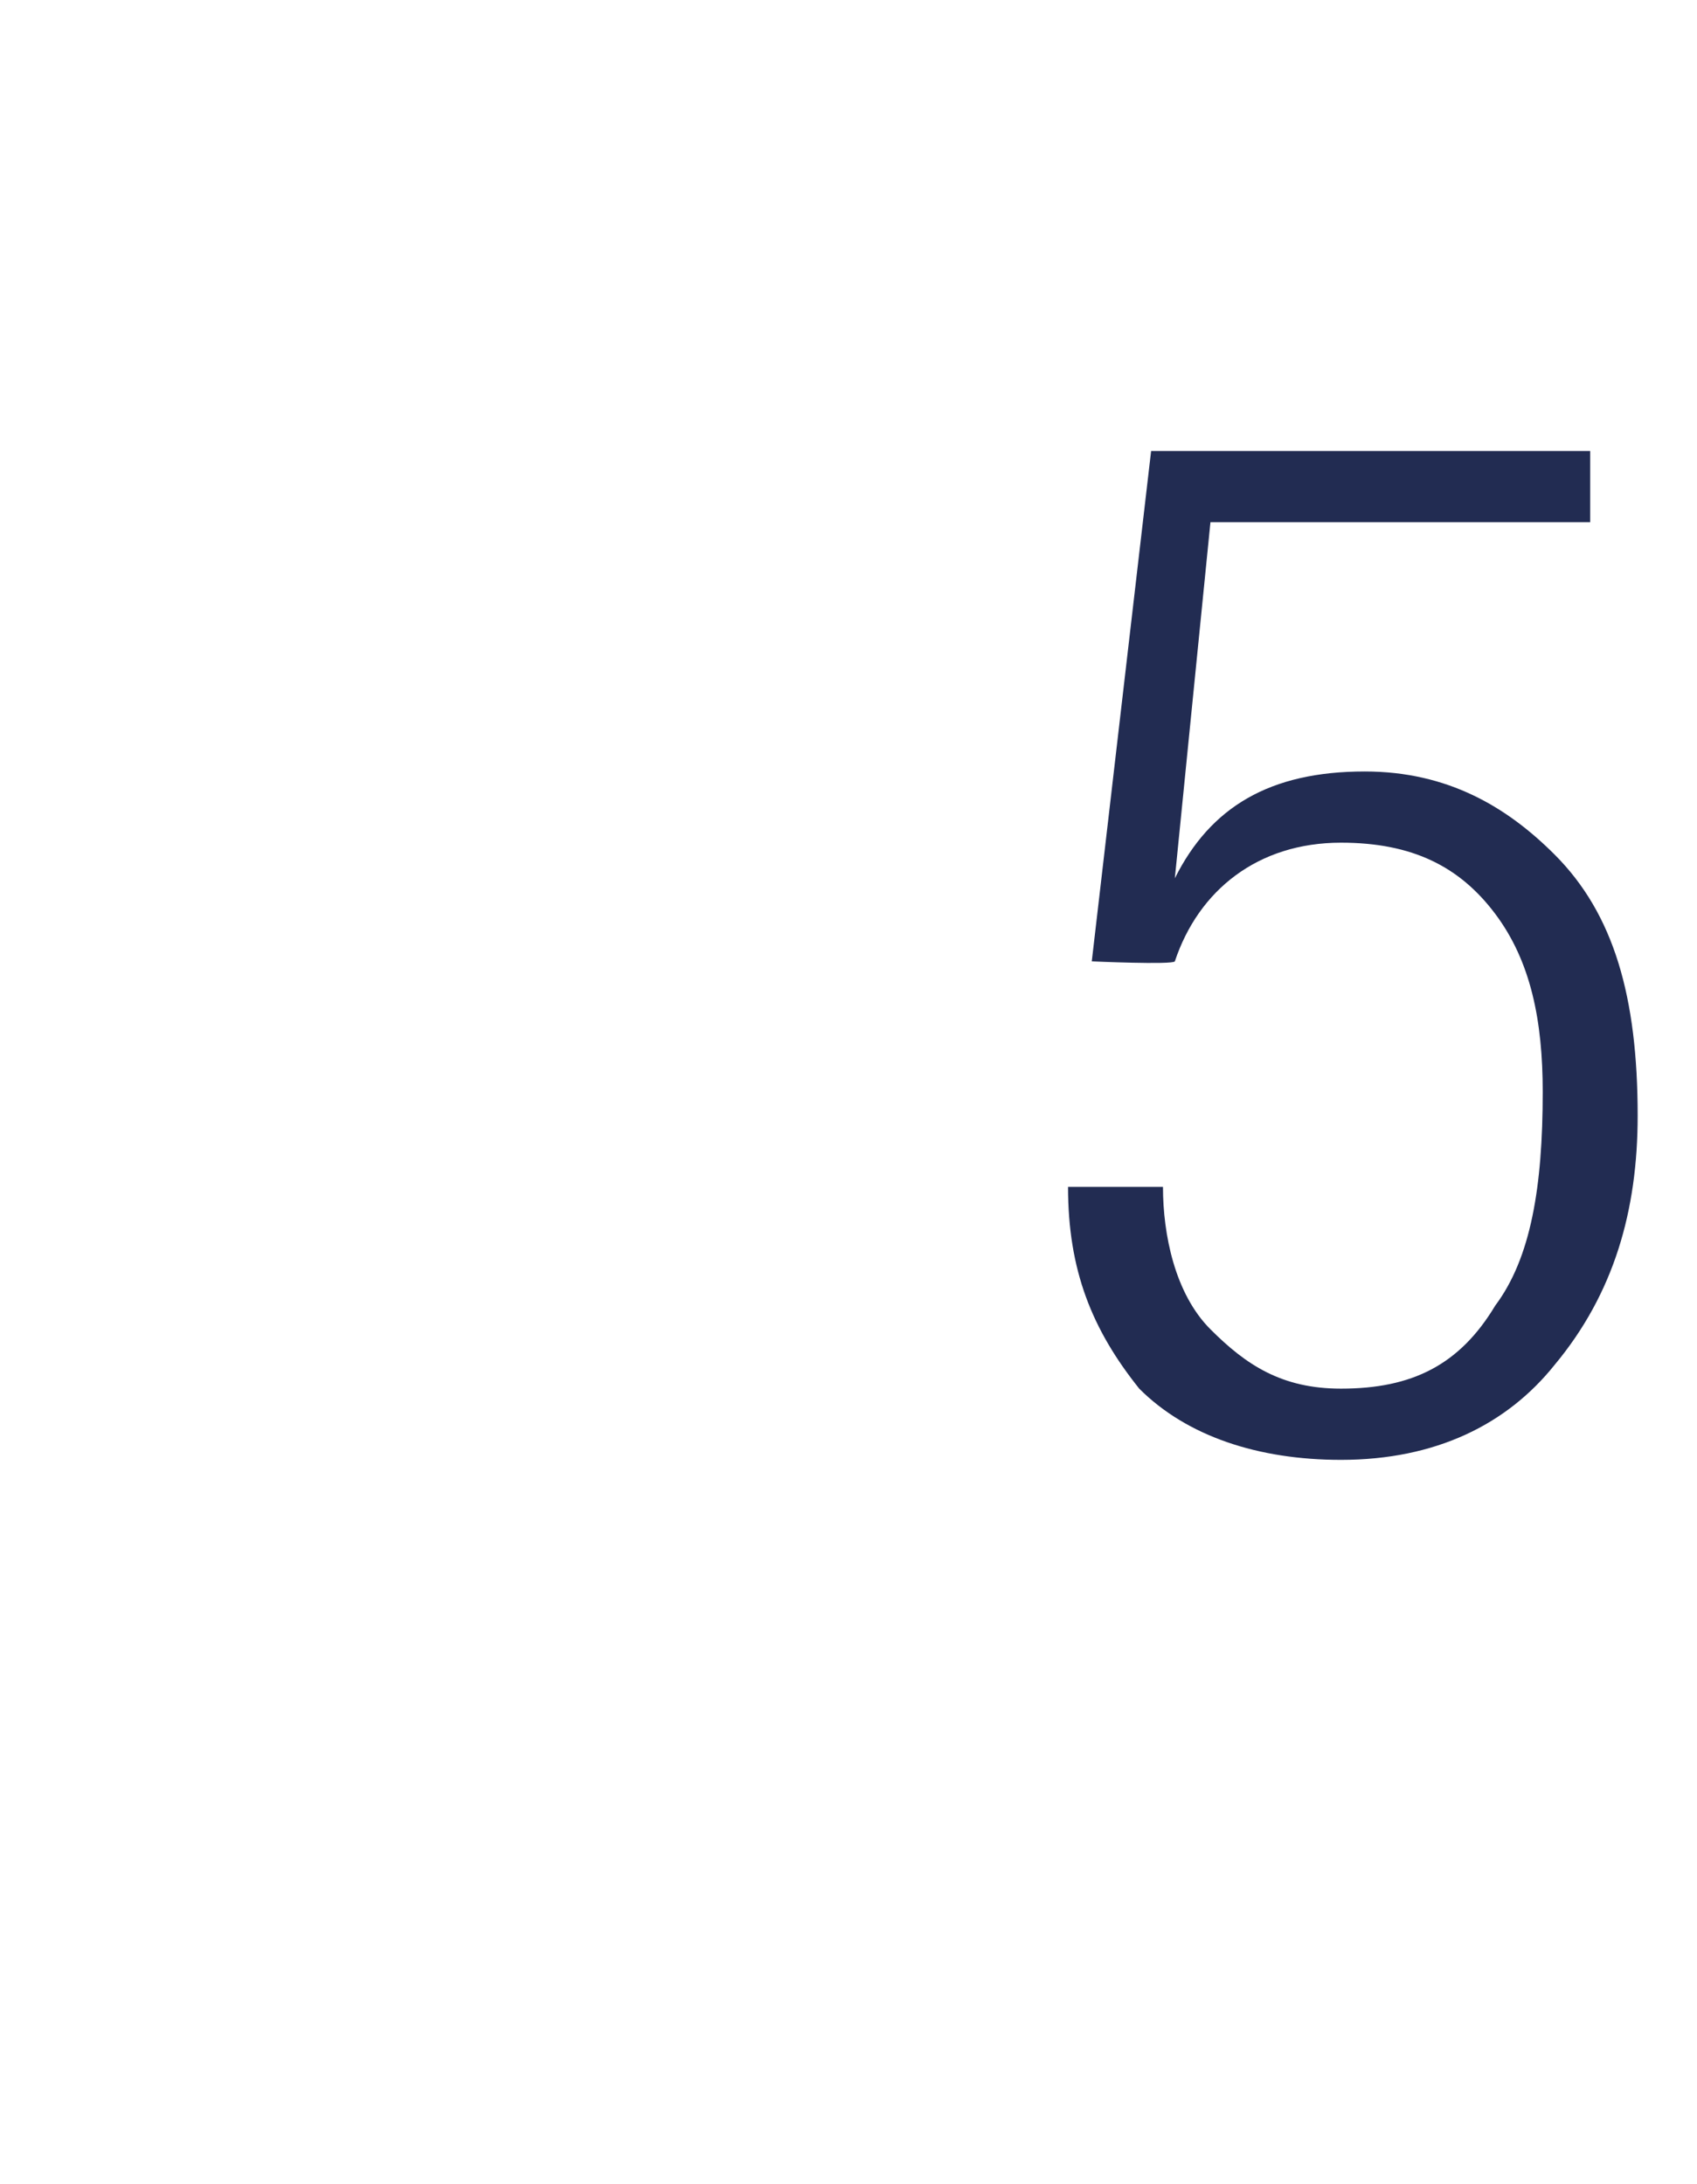 <?xml version="1.0" standalone="no"?><!DOCTYPE svg PUBLIC "-//W3C//DTD SVG 1.1//EN" "http://www.w3.org/Graphics/SVG/1.1/DTD/svg11.dtd"><svg xmlns="http://www.w3.org/2000/svg" version="1.1" width="14.3px" height="18.4px" viewBox="0 -1 14.3 18.4" style="top:-1px"><desc>5</desc><defs/><g id="Polygon95558"><path d="m9.7 2.8h3.7v.6h-3.2l-.3 3s-.02.01 0 0c.3-.6.8-.9 1.6-.9c.7 0 1.2.3 1.6.7c.5.5.7 1.2.7 2.2c0 .8-.2 1.5-.7 2.1c-.4.5-1 .8-1.8.8c-.7 0-1.3-.2-1.7-.6c-.4-.5-.6-1-.6-1.7h.8c0 .4.1.9.4 1.2c.3.3.6.5 1.1.5c.6 0 1-.2 1.3-.7c.3-.4.4-1 .4-1.8c0-.6-.1-1.1-.4-1.5c-.3-.4-.7-.6-1.3-.6c-.7 0-1.2.4-1.4 1c-.02.03-.7 0-.7 0l.5-4.3z" stroke="none" fill="#222c52"/></g></svg>